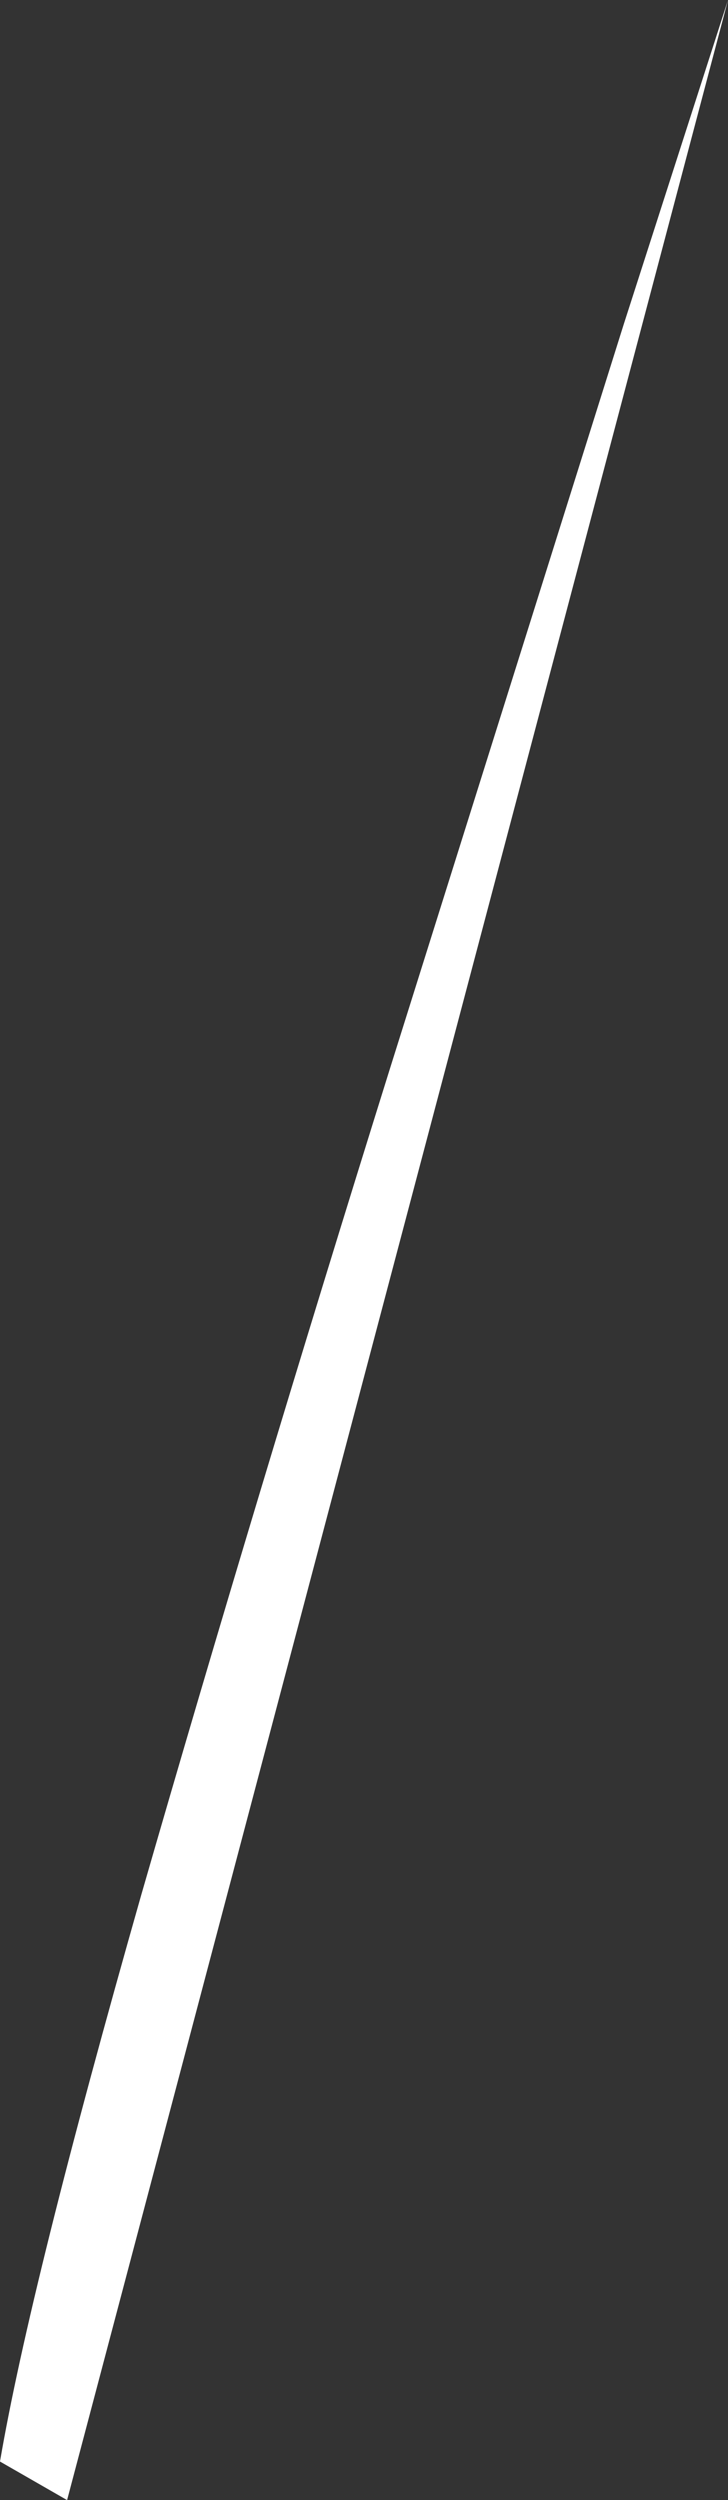 <?xml version="1.0" encoding="UTF-8" standalone="no"?>
<svg xmlns:xlink="http://www.w3.org/1999/xlink" height="87.55px" width="25.5px" xmlns="http://www.w3.org/2000/svg">
  <rect width="100%" height="100%" fill="#333333" stroke="none"/>
  <g transform="matrix(1.0, 0.0, 0.0, 1.0, 0.0, 0.0)">
    <path d="M13.65 37.45 L21.85 11.35 25.5 0.0 2.35 87.55 0.0 86.2 Q1.05 80.05 4.95 66.35 8.9 52.65 13.65 37.45" fill="#ffffff" fill-rule="evenodd" stroke="none"/>
  </g>
</svg>
